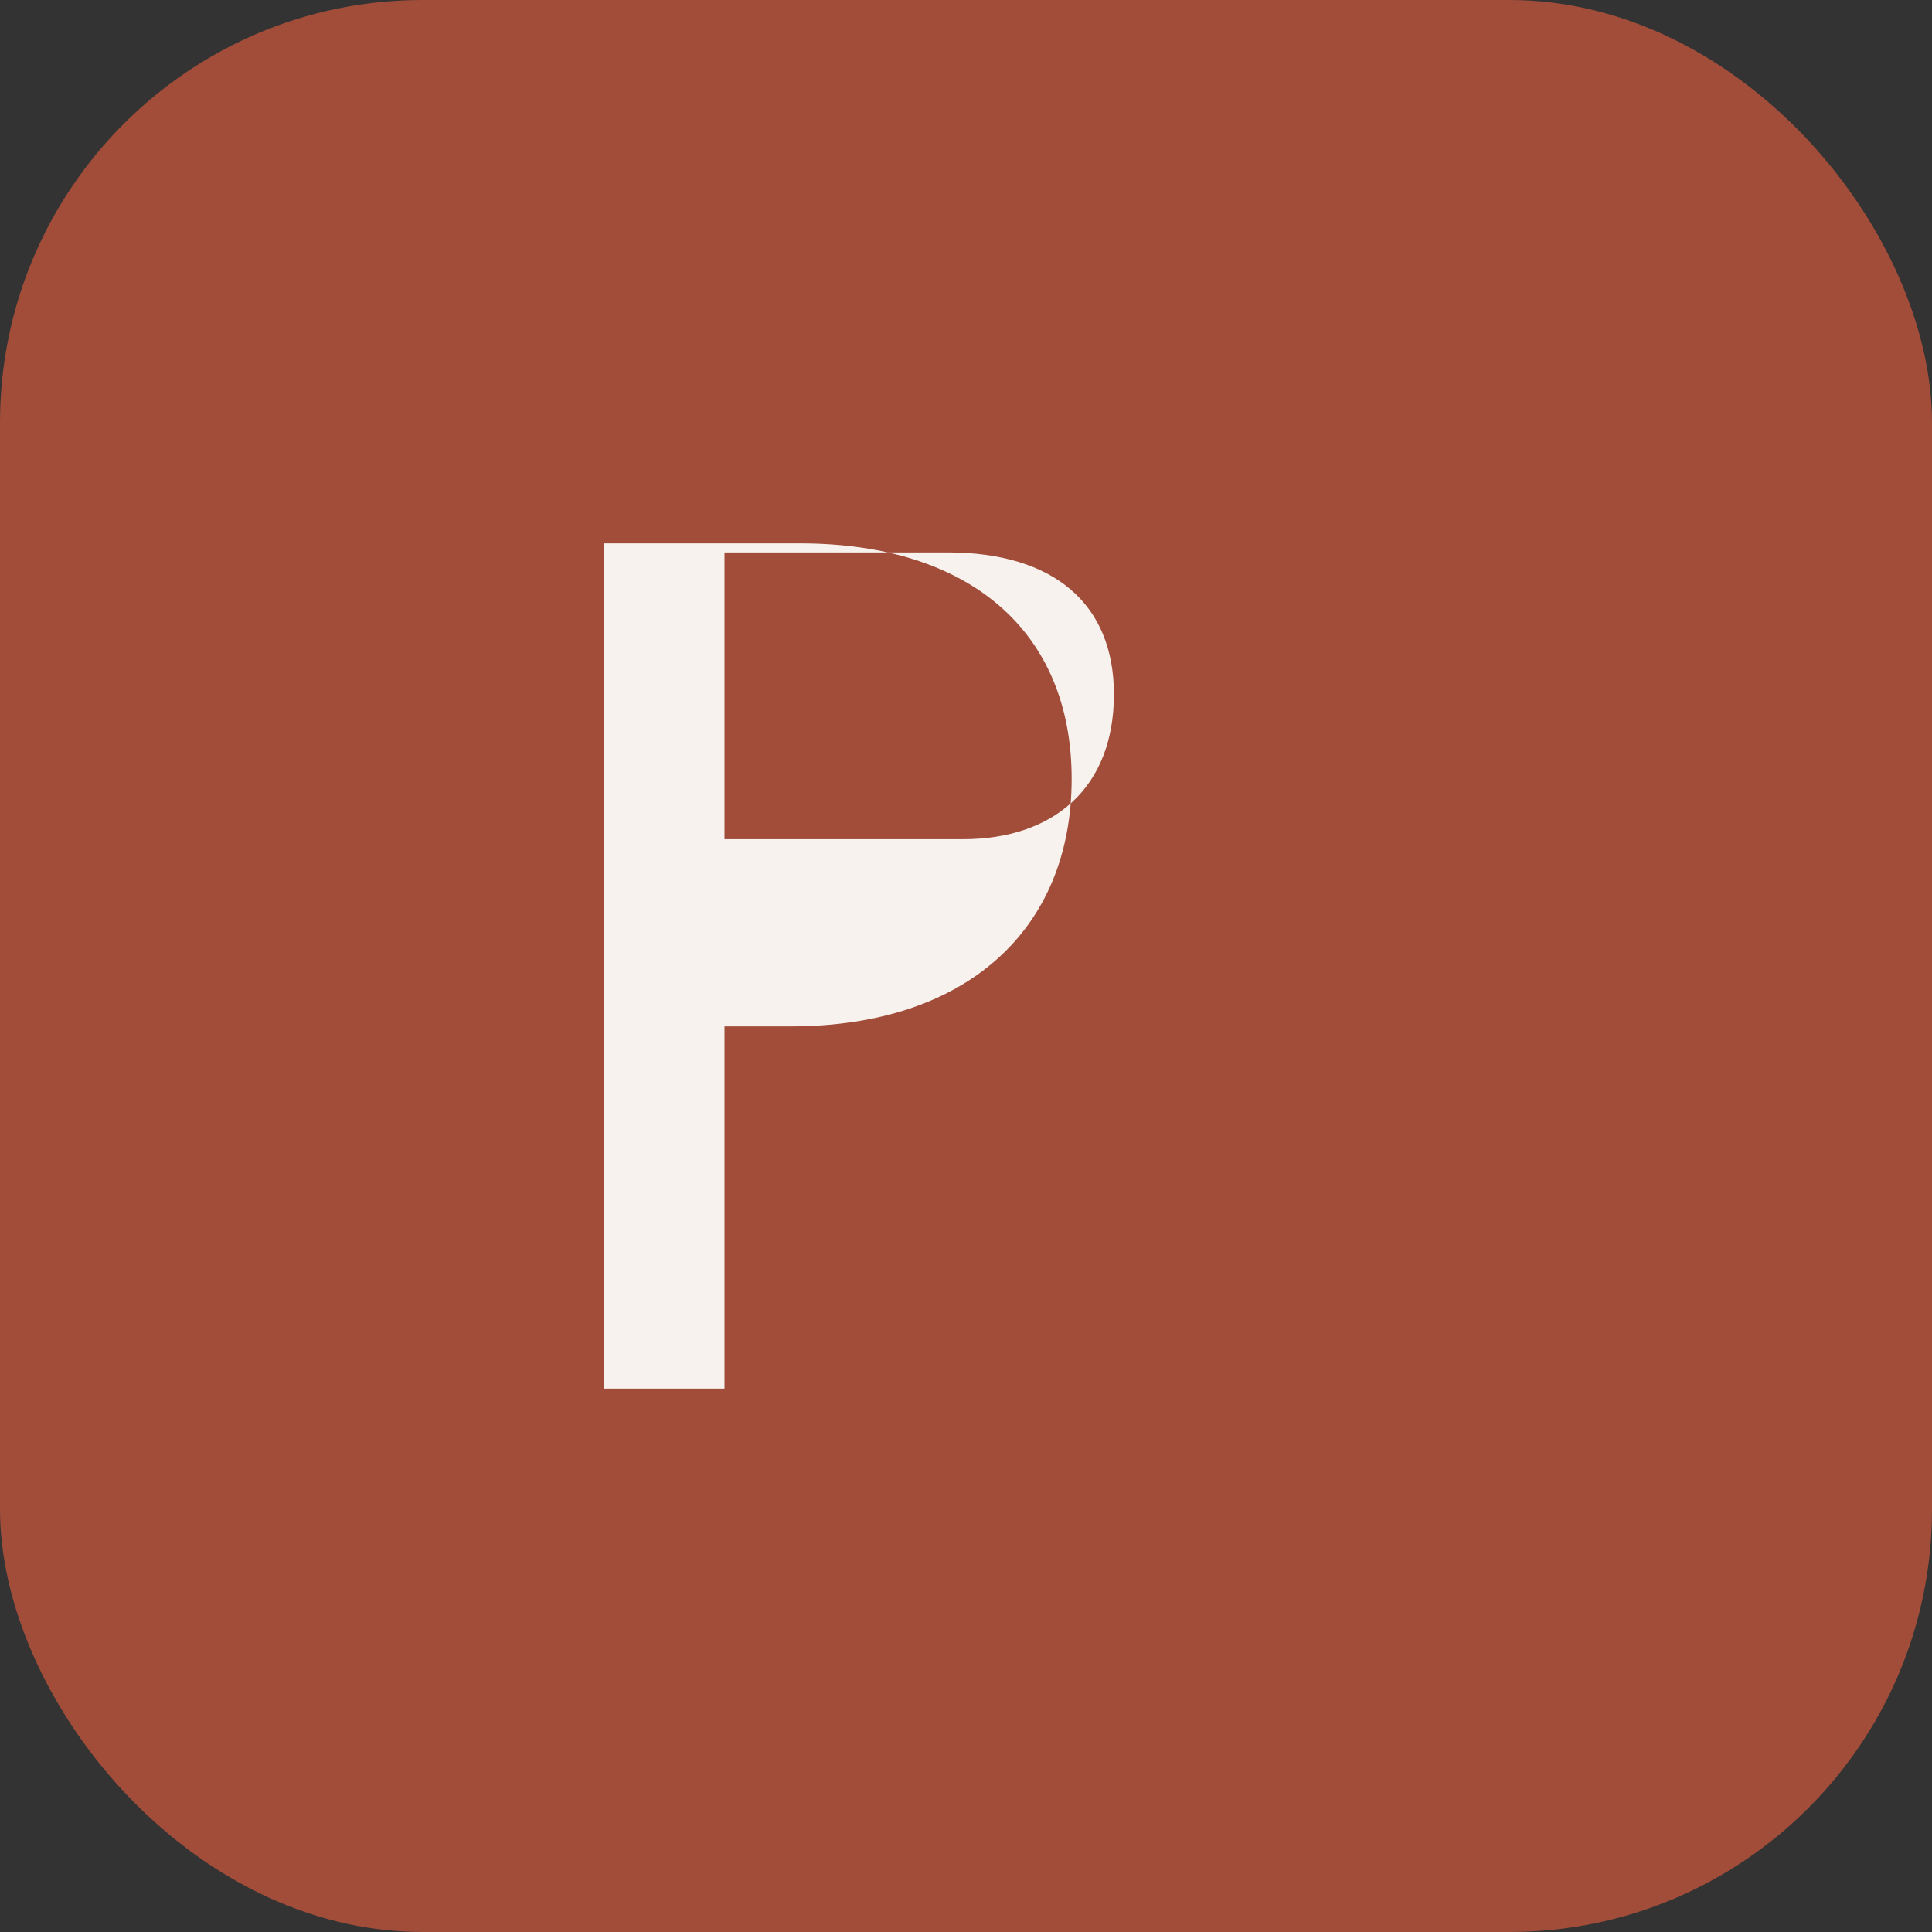 <svg xmlns="http://www.w3.org/2000/svg" viewBox="0 0 64 64" fill="none">
  <rect x="0" y="0" width="64" height="64" fill="#333333" stroke="none"/>
  <rect width="64" height="64" rx="14" fill="#A14D3A"/>
  <path d="M20 46V18h6.5c5.6 0 9 2.9 9 7.8 0 5-3.5 8.2-9.3 8.2H24v12H20zm11.9-18.2c3 0 5-1.7 5-4.8 0-3-2-4.7-5.5-4.7H24v9.5h7.9z" fill="#F7F2ED"/>
</svg>
